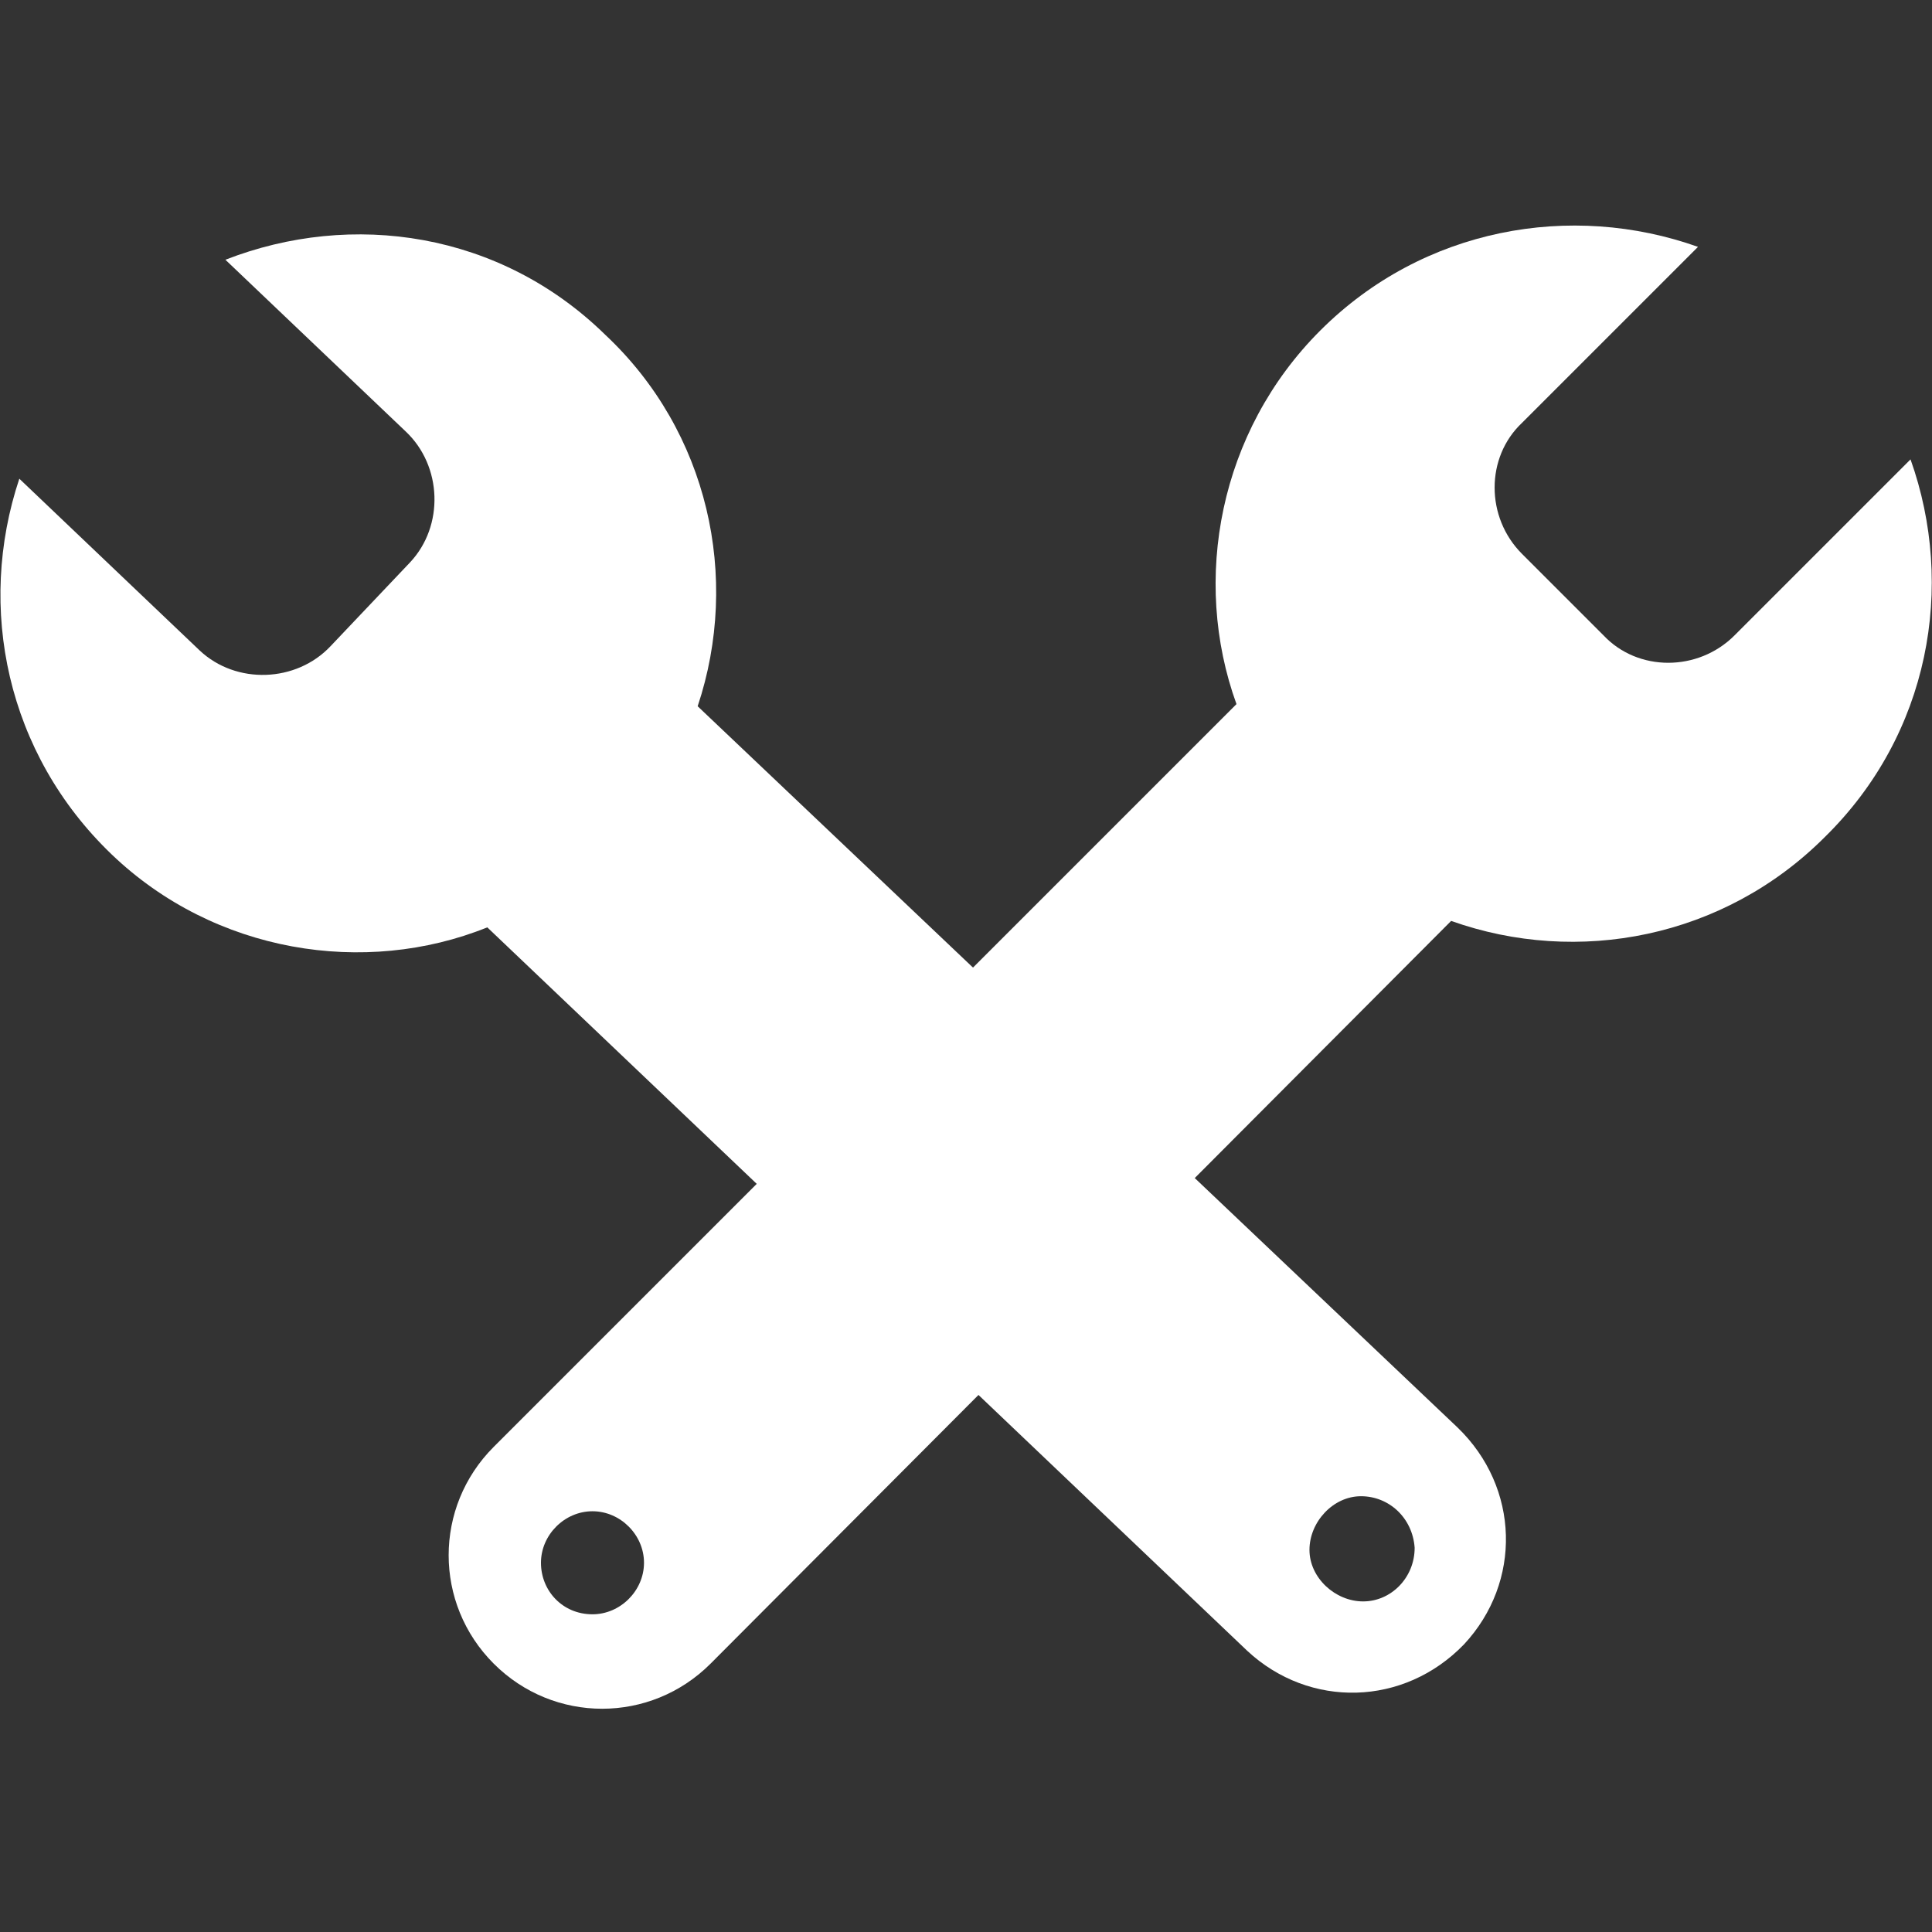 <?xml version="1.0" encoding="utf-8"?>
<!-- Generator: Adobe Illustrator 21.1.0, SVG Export Plug-In . SVG Version: 6.00 Build 0)  -->
<svg version="1.1" id="Livello_1" xmlns="http://www.w3.org/2000/svg" xmlns:xlink="http://www.w3.org/1999/xlink" x="0px" y="0px"
	 viewBox="0 0 90 90" style="enable-background:new 0 0 90 90;" xml:space="preserve">
<rect x="0" y="0" width="90" height="90" fill="#333333" stroke="none"/>
<style type="text/css">
	.st0{fill:#FFFFFF;}
</style>
<g>
	<g>
		<path class="st0" d="M89,21.4l-8.2,8.2c-1.7,1.7-4.5,1.7-6.1,0l-3.8-3.8c-1.7-1.7-1.7-4.5,0-6.1l8.2-8.2
			c-5.9-2.1-12.8-0.9-17.6,3.9c-4.7,4.7-6,11.6-3.9,17.4L23,67.4c-2.8,2.8-2.8,7.3,0,10.1l0,0c2.8,2.8,7.3,2.8,10.1,0l34.5-34.6
			c5.9,2.1,12.7,0.8,17.4-3.9C89.9,34.2,91.1,27.3,89,21.4z M27.6,75.2c-1.4,0-2.4-1.1-2.4-2.4s1.1-2.4,2.4-2.4
			c1.3,0,2.4,1.1,2.4,2.4S28.9,75.2,27.6,75.2z"/>
	</g>
	<g>
		<path class="st0" d="M10.5,12.1l8.4,8c1.7,1.6,1.8,4.4,0.2,6.1l-3.7,3.9c-1.6,1.7-4.4,1.8-6.1,0.2l-8.4-8c-2,6-0.6,12.8,4.3,17.5
			c4.8,4.6,11.8,5.7,17.5,3.4l35.4,33.7c2.9,2.7,7.3,2.6,10.1-0.3l0,0c2.7-2.9,2.6-7.3-0.3-10.1L32.5,32.9c2-6,0.5-12.8-4.3-17.3
			C23.3,10.8,16.4,9.8,10.5,12.1z M65.9,72.1c0,1.4-1.1,2.5-2.4,2.5S61,73.5,61,72.2s1.1-2.5,2.4-2.5S65.8,70.7,65.9,72.1z"/>
	</g>
</g>
</svg>
